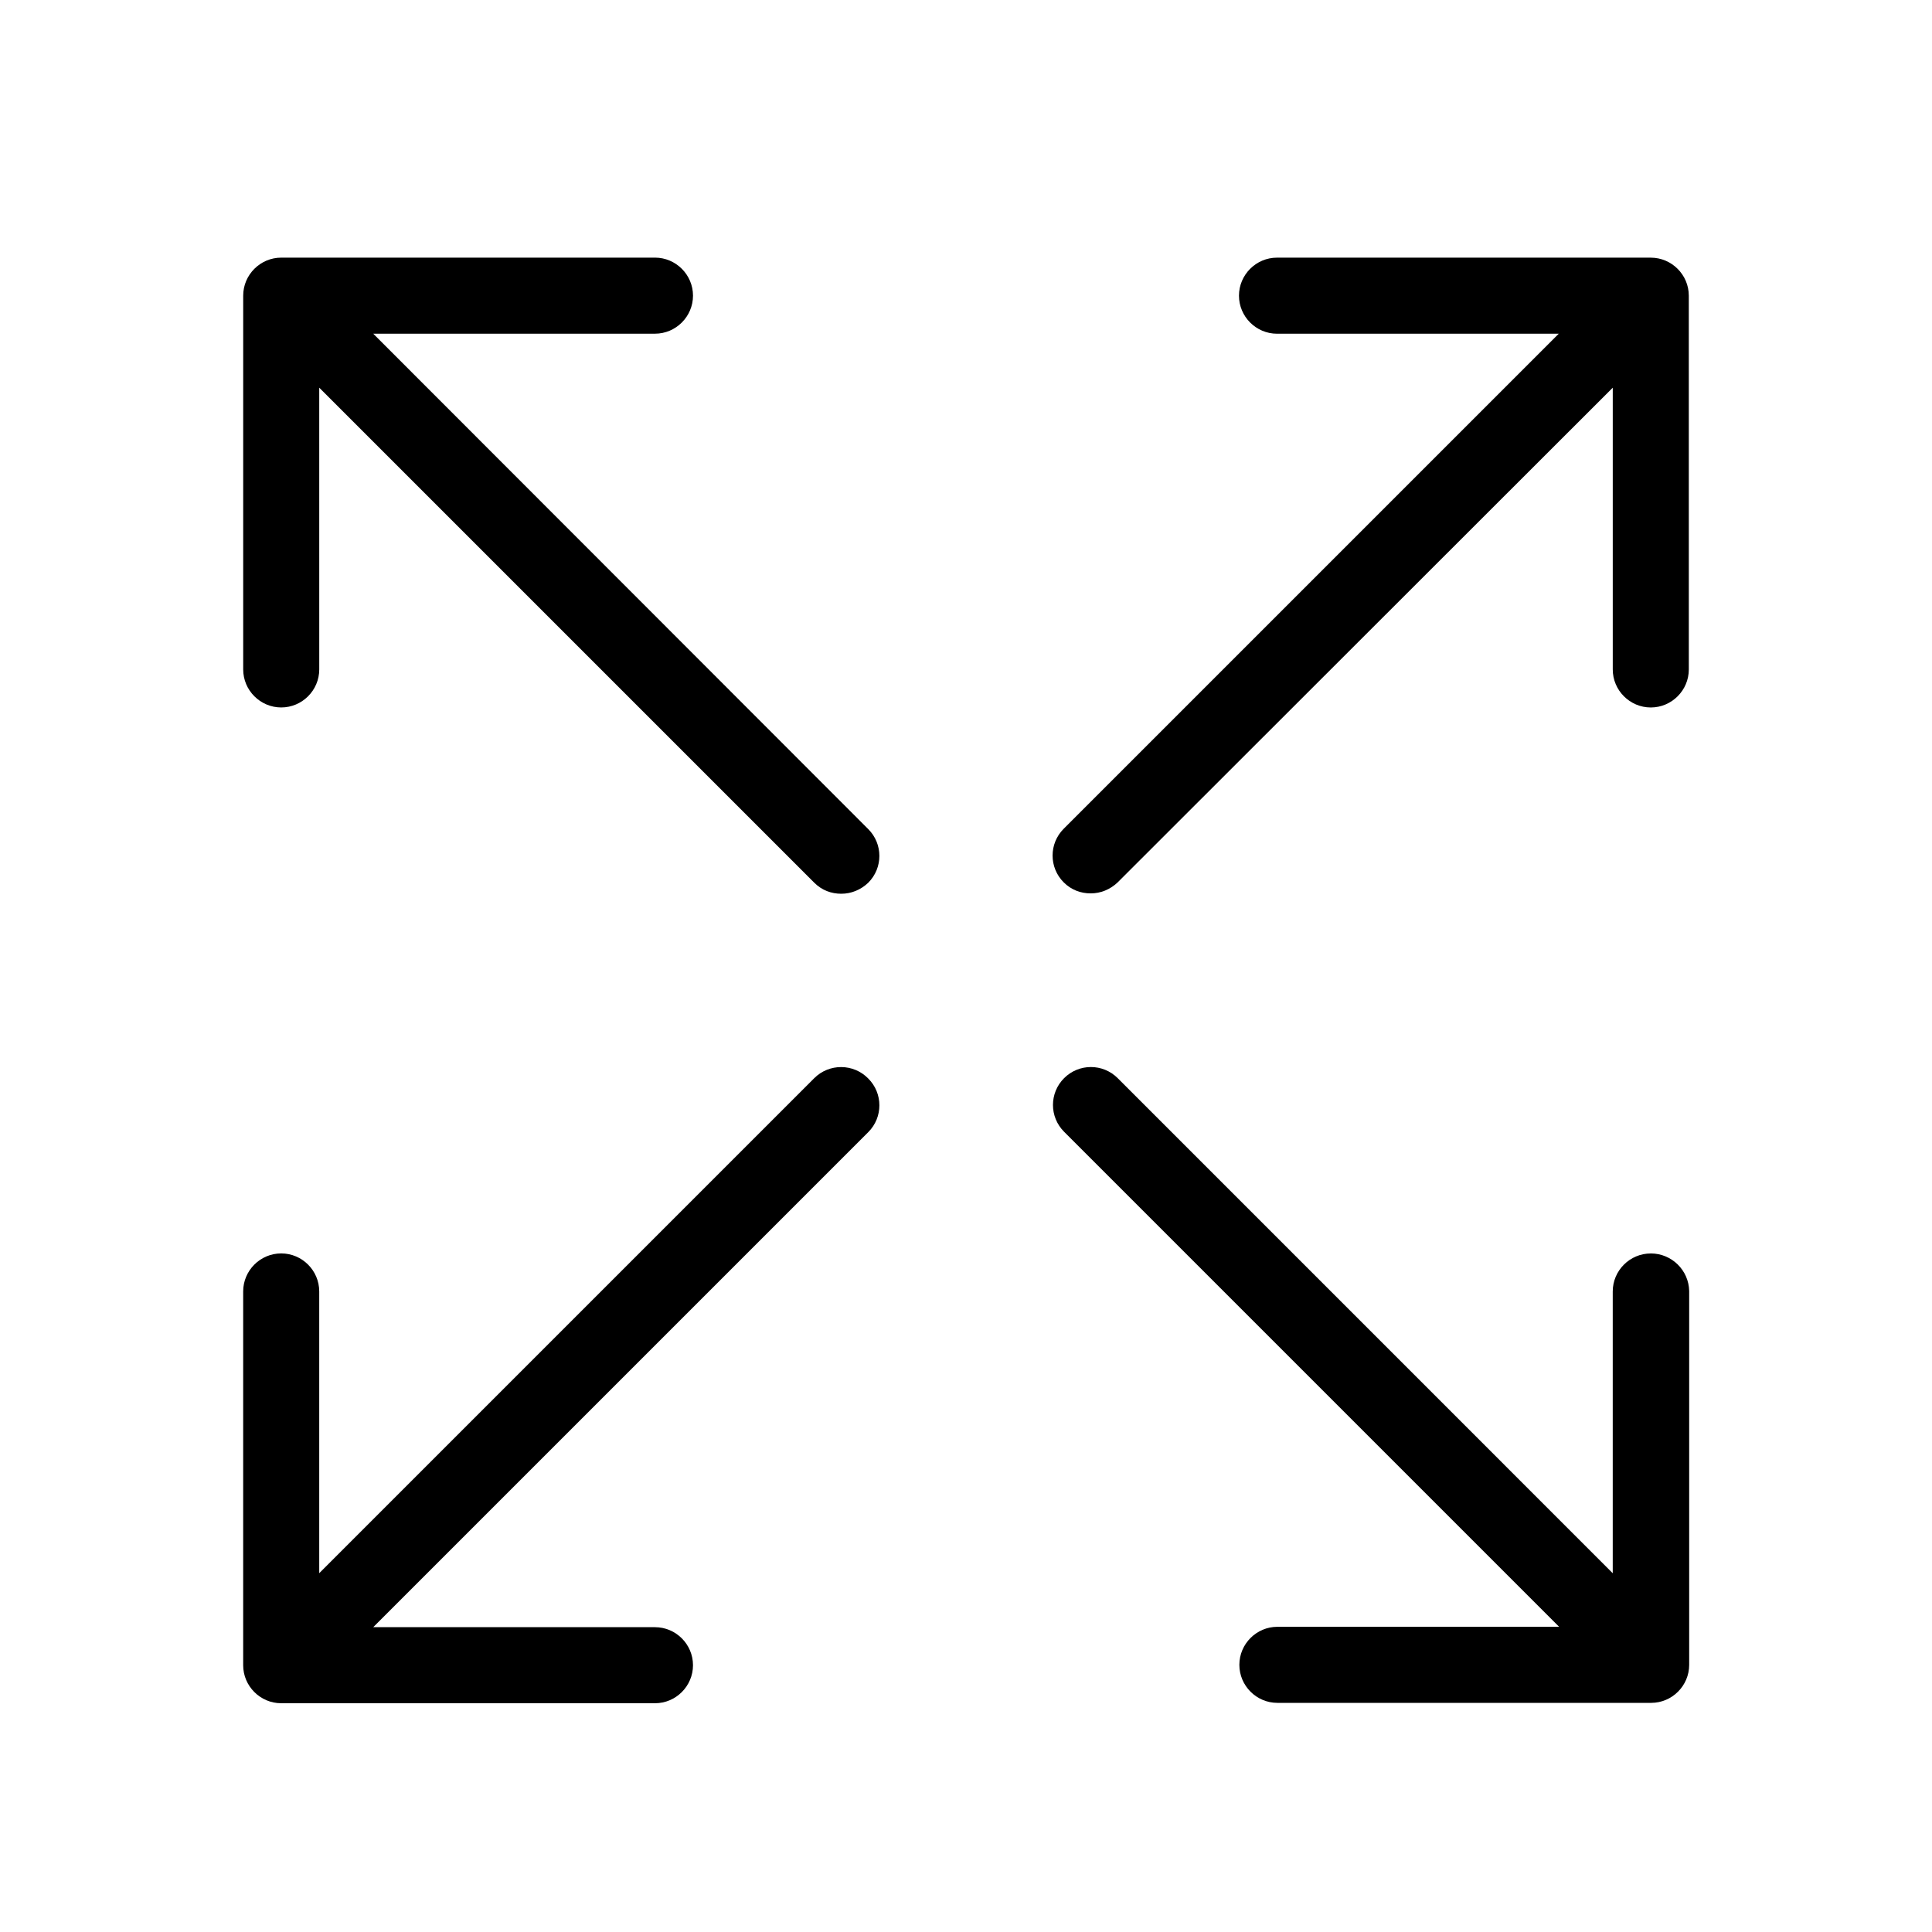 <?xml version="1.0" encoding="UTF-8"?>
<!-- Uploaded to: SVG Repo, www.svgrepo.com, Generator: SVG Repo Mixer Tools -->
<svg fill="#000000" width="800px" height="800px" version="1.1" viewBox="144 144 512 512" xmlns="http://www.w3.org/2000/svg">
 <g>
  <path d="m581.47 212.28h-99.051c-5.543 0-10.078 4.535-10.078 10.078s4.535 10.078 10.078 10.078h74.664l-131.19 131.19c-3.93 3.93-3.93 10.277 0 14.207 2.016 2.016 4.535 2.922 7.152 2.922 2.621 0 5.141-1.008 7.152-2.922l131.2-131.09v74.664c0 5.543 4.535 10.078 10.078 10.078 5.543 0 10.078-4.535 10.078-10.078l-0.004-99.047c0-5.543-4.535-10.078-10.078-10.078z"/>
  <path d="m359.79 429.72-131.19 131.19v-74.664c0-5.543-4.535-10.078-10.078-10.078-5.543 0-10.078 4.535-10.078 10.078v99.051c0 5.543 4.535 10.078 10.078 10.078h99.051c5.543 0 10.078-4.535 10.078-10.078s-4.535-10.078-10.078-10.078h-74.664l131.19-131.19c3.93-3.93 3.93-10.277 0-14.207-3.93-4.031-10.379-4.031-14.309-0.102z"/>
  <path d="m581.47 476.18c-5.543 0-10.078 4.535-10.078 10.078v74.664l-131.19-131.2c-3.93-3.93-10.277-3.93-14.207 0-3.93 3.93-3.93 10.277 0 14.207l131.19 131.19h-74.664c-5.543 0-10.078 4.535-10.078 10.078s4.535 10.078 10.078 10.078h99.051c5.543 0 10.078-4.535 10.078-10.078v-99.051c-0.105-5.539-4.641-9.973-10.184-9.973z"/>
  <path d="m242.91 232.43h74.664c5.543 0 10.078-4.535 10.078-10.078 0-5.543-4.535-10.078-10.078-10.078l-99.047 0.004c-5.543 0-10.078 4.535-10.078 10.078v99.047c0 5.543 4.535 10.078 10.078 10.078 5.543 0 10.078-4.535 10.078-10.078l-0.004-74.664 131.19 131.19c2.016 2.016 4.535 2.922 7.152 2.922 2.621 0 5.141-1.008 7.152-2.922 3.93-3.93 3.93-10.277 0-14.207z"/>
 </g>
</svg>